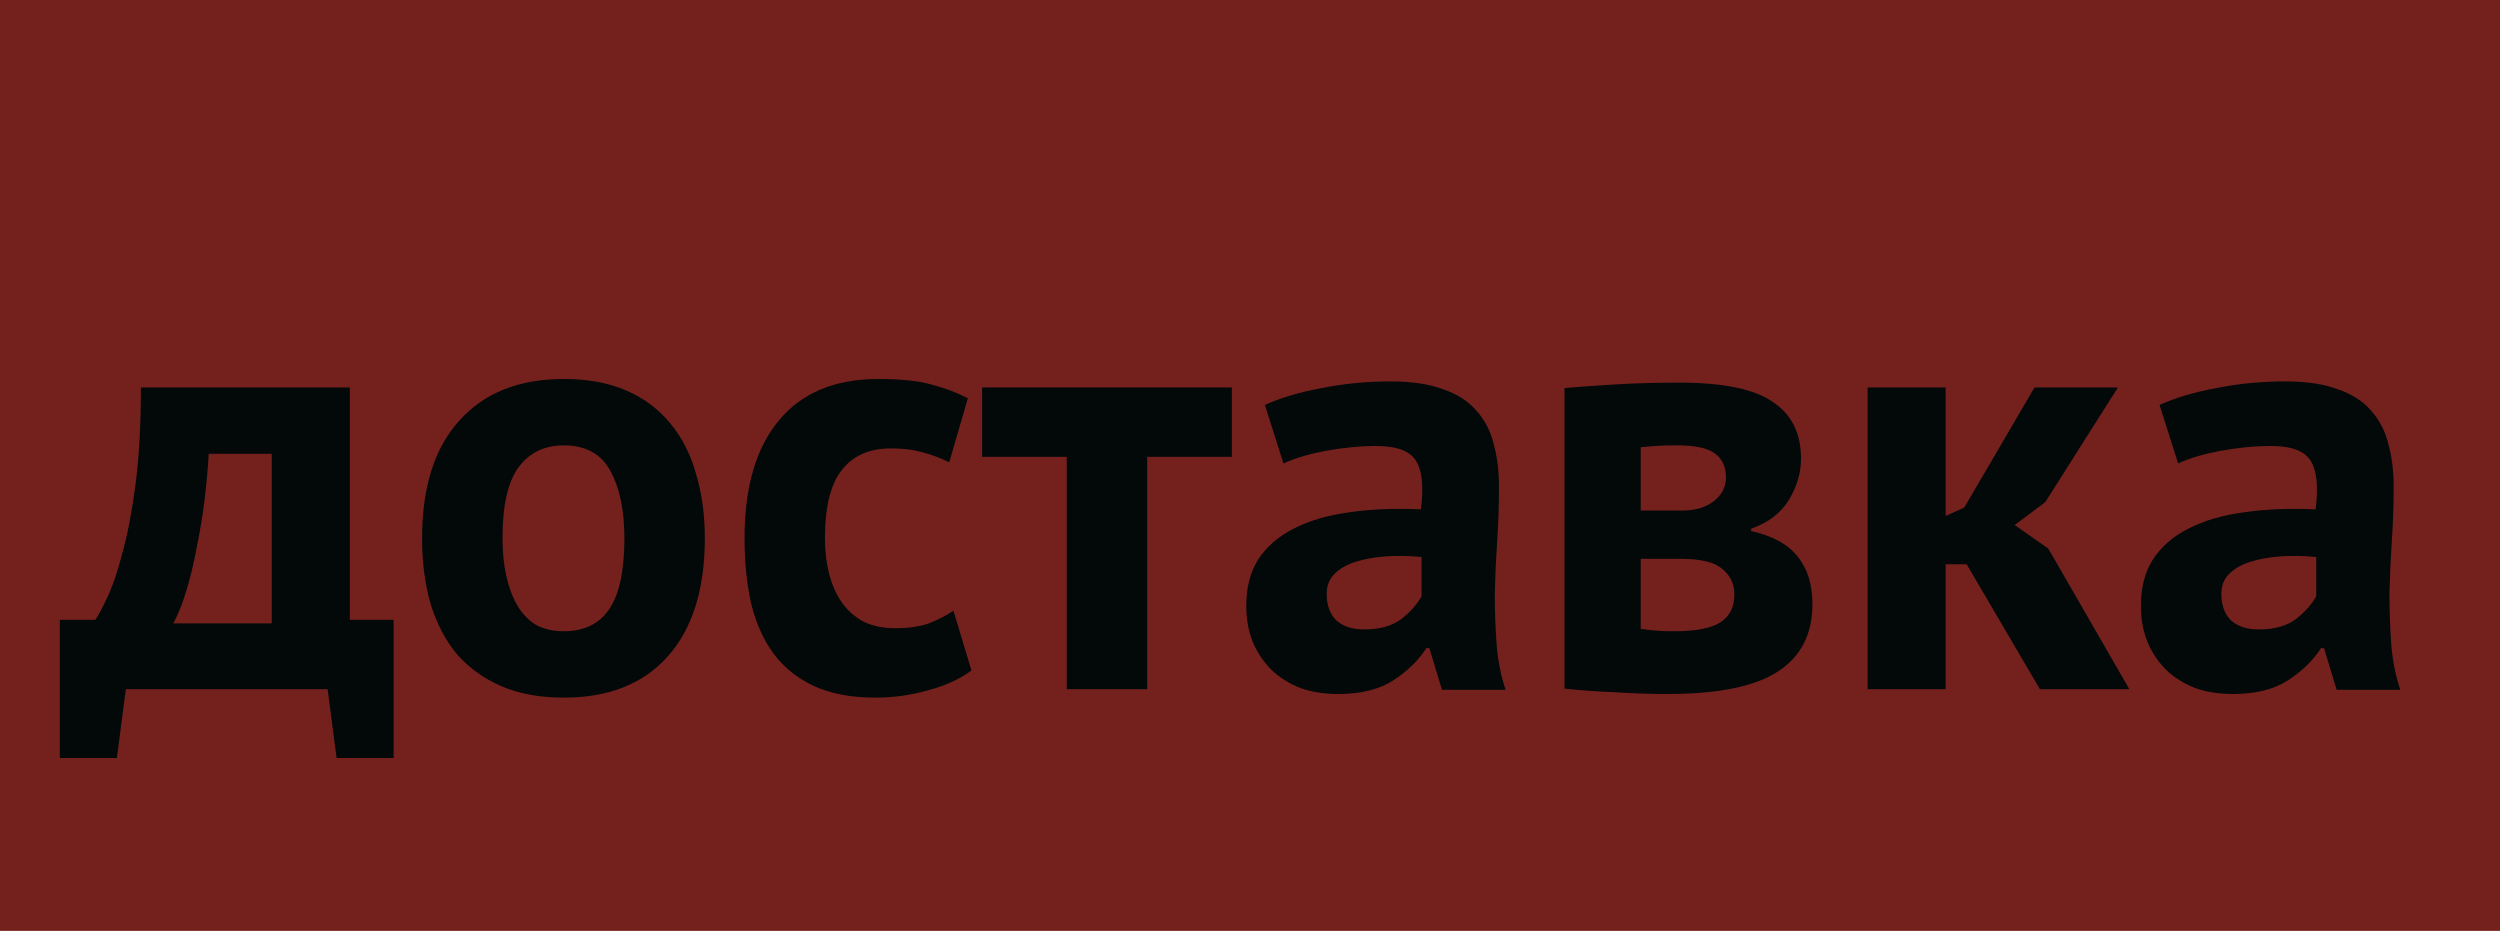 <?xml version="1.0" encoding="UTF-8"?> <svg xmlns="http://www.w3.org/2000/svg" width="376" height="140" viewBox="0 0 376 140" fill="none"> <rect width="376" height="140" fill="#74211E"></rect> <path d="M59.203 114H50.625L49.271 103.653H18.932L17.578 114H9V93.215H14.327C14.809 92.549 15.411 91.43 16.133 89.857C16.916 88.223 17.668 86.014 18.39 83.231C19.173 80.448 19.835 76.998 20.377 72.884C20.919 68.769 21.19 63.898 21.19 58.271H52.612V93.215H59.203V114ZM40.873 93.76V68.255H31.393C31.272 70.433 31.062 72.763 30.761 75.244C30.46 77.664 30.068 80.024 29.587 82.323C29.166 84.623 28.654 86.771 28.052 88.767C27.45 90.764 26.788 92.428 26.065 93.76H40.873Z" fill="#030909"></path> <path d="M63.479 80.962C63.479 73.277 65.345 67.377 69.078 63.263C72.81 59.088 78.047 57 84.788 57C88.4 57 91.53 57.575 94.179 58.724C96.828 59.874 99.025 61.508 100.77 63.626C102.516 65.683 103.81 68.194 104.653 71.159C105.556 74.124 106.007 77.392 106.007 80.962C106.007 88.647 104.141 94.576 100.409 98.752C96.737 102.866 91.53 104.924 84.788 104.924C81.177 104.924 78.047 104.349 75.398 103.199C72.749 102.049 70.522 100.446 68.716 98.388C66.971 96.271 65.646 93.729 64.743 90.764C63.901 87.799 63.479 84.532 63.479 80.962ZM75.579 80.962C75.579 82.959 75.759 84.804 76.12 86.498C76.482 88.193 77.023 89.675 77.746 90.946C78.468 92.217 79.401 93.215 80.545 93.941C81.749 94.607 83.163 94.939 84.788 94.939C87.859 94.939 90.146 93.82 91.651 91.581C93.156 89.342 93.908 85.802 93.908 80.962C93.908 76.787 93.216 73.428 91.831 70.887C90.447 68.285 88.099 66.984 84.788 66.984C81.899 66.984 79.642 68.073 78.016 70.252C76.391 72.43 75.579 76 75.579 80.962Z" fill="#030909"></path> <path d="M146.108 100.839C144.302 102.17 142.105 103.169 139.516 103.834C136.988 104.561 134.369 104.924 131.661 104.924C128.049 104.924 124.979 104.349 122.451 103.199C119.983 102.049 117.966 100.446 116.401 98.388C114.836 96.271 113.692 93.729 112.97 90.764C112.308 87.799 111.977 84.532 111.977 80.962C111.977 73.277 113.692 67.377 117.123 63.263C120.555 59.088 125.551 57 132.112 57C135.423 57 138.071 57.272 140.058 57.817C142.105 58.361 143.941 59.057 145.566 59.904L142.767 69.525C141.382 68.86 139.998 68.346 138.613 67.983C137.289 67.619 135.754 67.438 134.008 67.438C130.758 67.438 128.29 68.527 126.604 70.705C124.919 72.823 124.076 76.242 124.076 80.962C124.076 82.898 124.287 84.683 124.708 86.317C125.129 87.951 125.761 89.373 126.604 90.583C127.447 91.793 128.53 92.761 129.855 93.487C131.239 94.153 132.834 94.486 134.64 94.486C136.627 94.486 138.312 94.244 139.697 93.76C141.081 93.215 142.315 92.58 143.399 91.853L146.108 100.839Z" fill="#030909"></path> <path d="M185.271 68.709H172.54V103.653H160.44V68.709H147.709V58.271H185.271V68.709Z" fill="#030909"></path> <path d="M190.234 60.903C192.642 59.814 195.501 58.967 198.812 58.361C202.123 57.696 205.584 57.363 209.196 57.363C212.326 57.363 214.944 57.756 217.051 58.543C219.158 59.269 220.814 60.328 222.017 61.72C223.282 63.111 224.154 64.775 224.636 66.712C225.178 68.648 225.449 70.826 225.449 73.247C225.449 75.909 225.358 78.602 225.178 81.325C224.997 83.987 224.877 86.619 224.817 89.221C224.817 91.823 224.907 94.365 225.087 96.846C225.268 99.266 225.719 101.565 226.442 103.744H216.871L214.975 97.481H214.523C213.319 99.357 211.634 100.99 209.467 102.382C207.36 103.713 204.621 104.379 201.25 104.379C199.143 104.379 197.247 104.076 195.562 103.471C193.876 102.806 192.431 101.898 191.227 100.748C190.024 99.538 189.09 98.147 188.428 96.573C187.766 94.939 187.435 93.124 187.435 91.127C187.435 88.344 188.037 86.014 189.241 84.138C190.505 82.202 192.281 80.659 194.568 79.51C196.916 78.299 199.685 77.483 202.875 77.059C206.126 76.575 209.738 76.424 213.71 76.605C214.132 73.217 213.891 70.796 212.988 69.344C212.085 67.831 210.069 67.075 206.938 67.075C204.591 67.075 202.093 67.317 199.444 67.801C196.856 68.285 194.719 68.92 193.033 69.707L190.234 60.903ZM205.133 94.667C207.48 94.667 209.346 94.153 210.731 93.124C212.115 92.035 213.139 90.885 213.801 89.675V83.775C211.935 83.594 210.129 83.564 208.383 83.685C206.698 83.806 205.193 84.078 203.868 84.502C202.544 84.925 201.491 85.53 200.708 86.317C199.926 87.103 199.534 88.102 199.534 89.312C199.534 91.006 200.016 92.338 200.979 93.306C202.002 94.213 203.387 94.667 205.133 94.667Z" fill="#030909"></path> <path d="M235.299 58.361C237.406 58.18 239.934 57.998 242.884 57.817C245.893 57.635 249.114 57.545 252.545 57.545C259.167 57.545 263.862 58.513 266.631 60.449C269.46 62.325 270.875 65.169 270.875 68.981C270.875 71.099 270.273 73.156 269.069 75.153C267.865 77.15 265.969 78.602 263.38 79.51V79.873C266.631 80.599 268.978 81.9 270.423 83.775C271.868 85.591 272.59 87.951 272.59 90.855C272.59 95.393 270.844 98.782 267.353 101.021C263.922 103.26 258.384 104.379 250.739 104.379C248.211 104.379 245.532 104.288 242.703 104.107C239.874 103.986 237.406 103.804 235.299 103.562V58.361ZM246.766 94.576C247.609 94.698 248.392 94.788 249.114 94.849C249.836 94.909 250.739 94.939 251.823 94.939C255.073 94.939 257.391 94.486 258.775 93.578C260.16 92.67 260.852 91.279 260.852 89.403C260.852 87.83 260.25 86.559 259.046 85.591C257.902 84.562 255.826 84.048 252.816 84.048H246.766V94.576ZM252.997 76.787C254.923 76.787 256.488 76.333 257.692 75.425C258.956 74.457 259.588 73.247 259.588 71.795C259.588 70.221 259.046 69.041 257.963 68.255C256.939 67.408 255.043 66.984 252.274 66.984C250.89 66.984 249.776 67.014 248.933 67.075C248.151 67.135 247.428 67.196 246.766 67.256V76.787H252.997Z" fill="#030909"></path> <path d="M295.785 84.865H292.625V103.653H280.887V58.271H292.625V77.603L295.424 76.333L305.988 58.271H318.539L307.613 75.516L303.008 78.965L308.065 82.505L320.254 103.653H306.801L295.785 84.865Z" fill="#030909"></path> <path d="M324.792 60.903C327.2 59.814 330.06 58.967 333.37 58.361C336.681 57.696 340.142 57.363 343.754 57.363C346.884 57.363 349.503 57.756 351.61 58.543C353.716 59.269 355.372 60.328 356.576 61.72C357.84 63.111 358.713 64.775 359.194 66.712C359.736 68.648 360.007 70.826 360.007 73.247C360.007 75.909 359.916 78.602 359.736 81.325C359.555 83.987 359.435 86.619 359.375 89.221C359.375 91.823 359.465 94.365 359.646 96.846C359.826 99.266 360.278 101.565 361 103.744H351.429L349.533 97.481H349.081C347.877 99.357 346.192 100.99 344.025 102.382C341.918 103.713 339.179 104.379 335.808 104.379C333.701 104.379 331.805 104.076 330.12 103.471C328.434 102.806 326.99 101.898 325.786 100.748C324.582 99.538 323.649 98.147 322.987 96.573C322.324 94.939 321.993 93.124 321.993 91.127C321.993 88.344 322.595 86.014 323.799 84.138C325.063 82.202 326.839 80.659 329.126 79.51C331.474 78.299 334.243 77.483 337.433 77.059C340.684 76.575 344.296 76.424 348.269 76.605C348.69 73.217 348.449 70.796 347.546 69.344C346.643 67.831 344.627 67.075 341.497 67.075C339.149 67.075 336.651 67.317 334.002 67.801C331.414 68.285 329.277 68.92 327.591 69.707L324.792 60.903ZM339.691 94.667C342.038 94.667 343.904 94.153 345.289 93.124C346.673 92.035 347.697 90.885 348.359 89.675V83.775C346.493 83.594 344.687 83.564 342.941 83.685C341.256 83.806 339.751 84.078 338.427 84.502C337.102 84.925 336.049 85.53 335.266 86.317C334.484 87.103 334.093 88.102 334.093 89.312C334.093 91.006 334.574 92.338 335.537 93.306C336.561 94.213 337.945 94.667 339.691 94.667Z" fill="#030909"></path> </svg> 